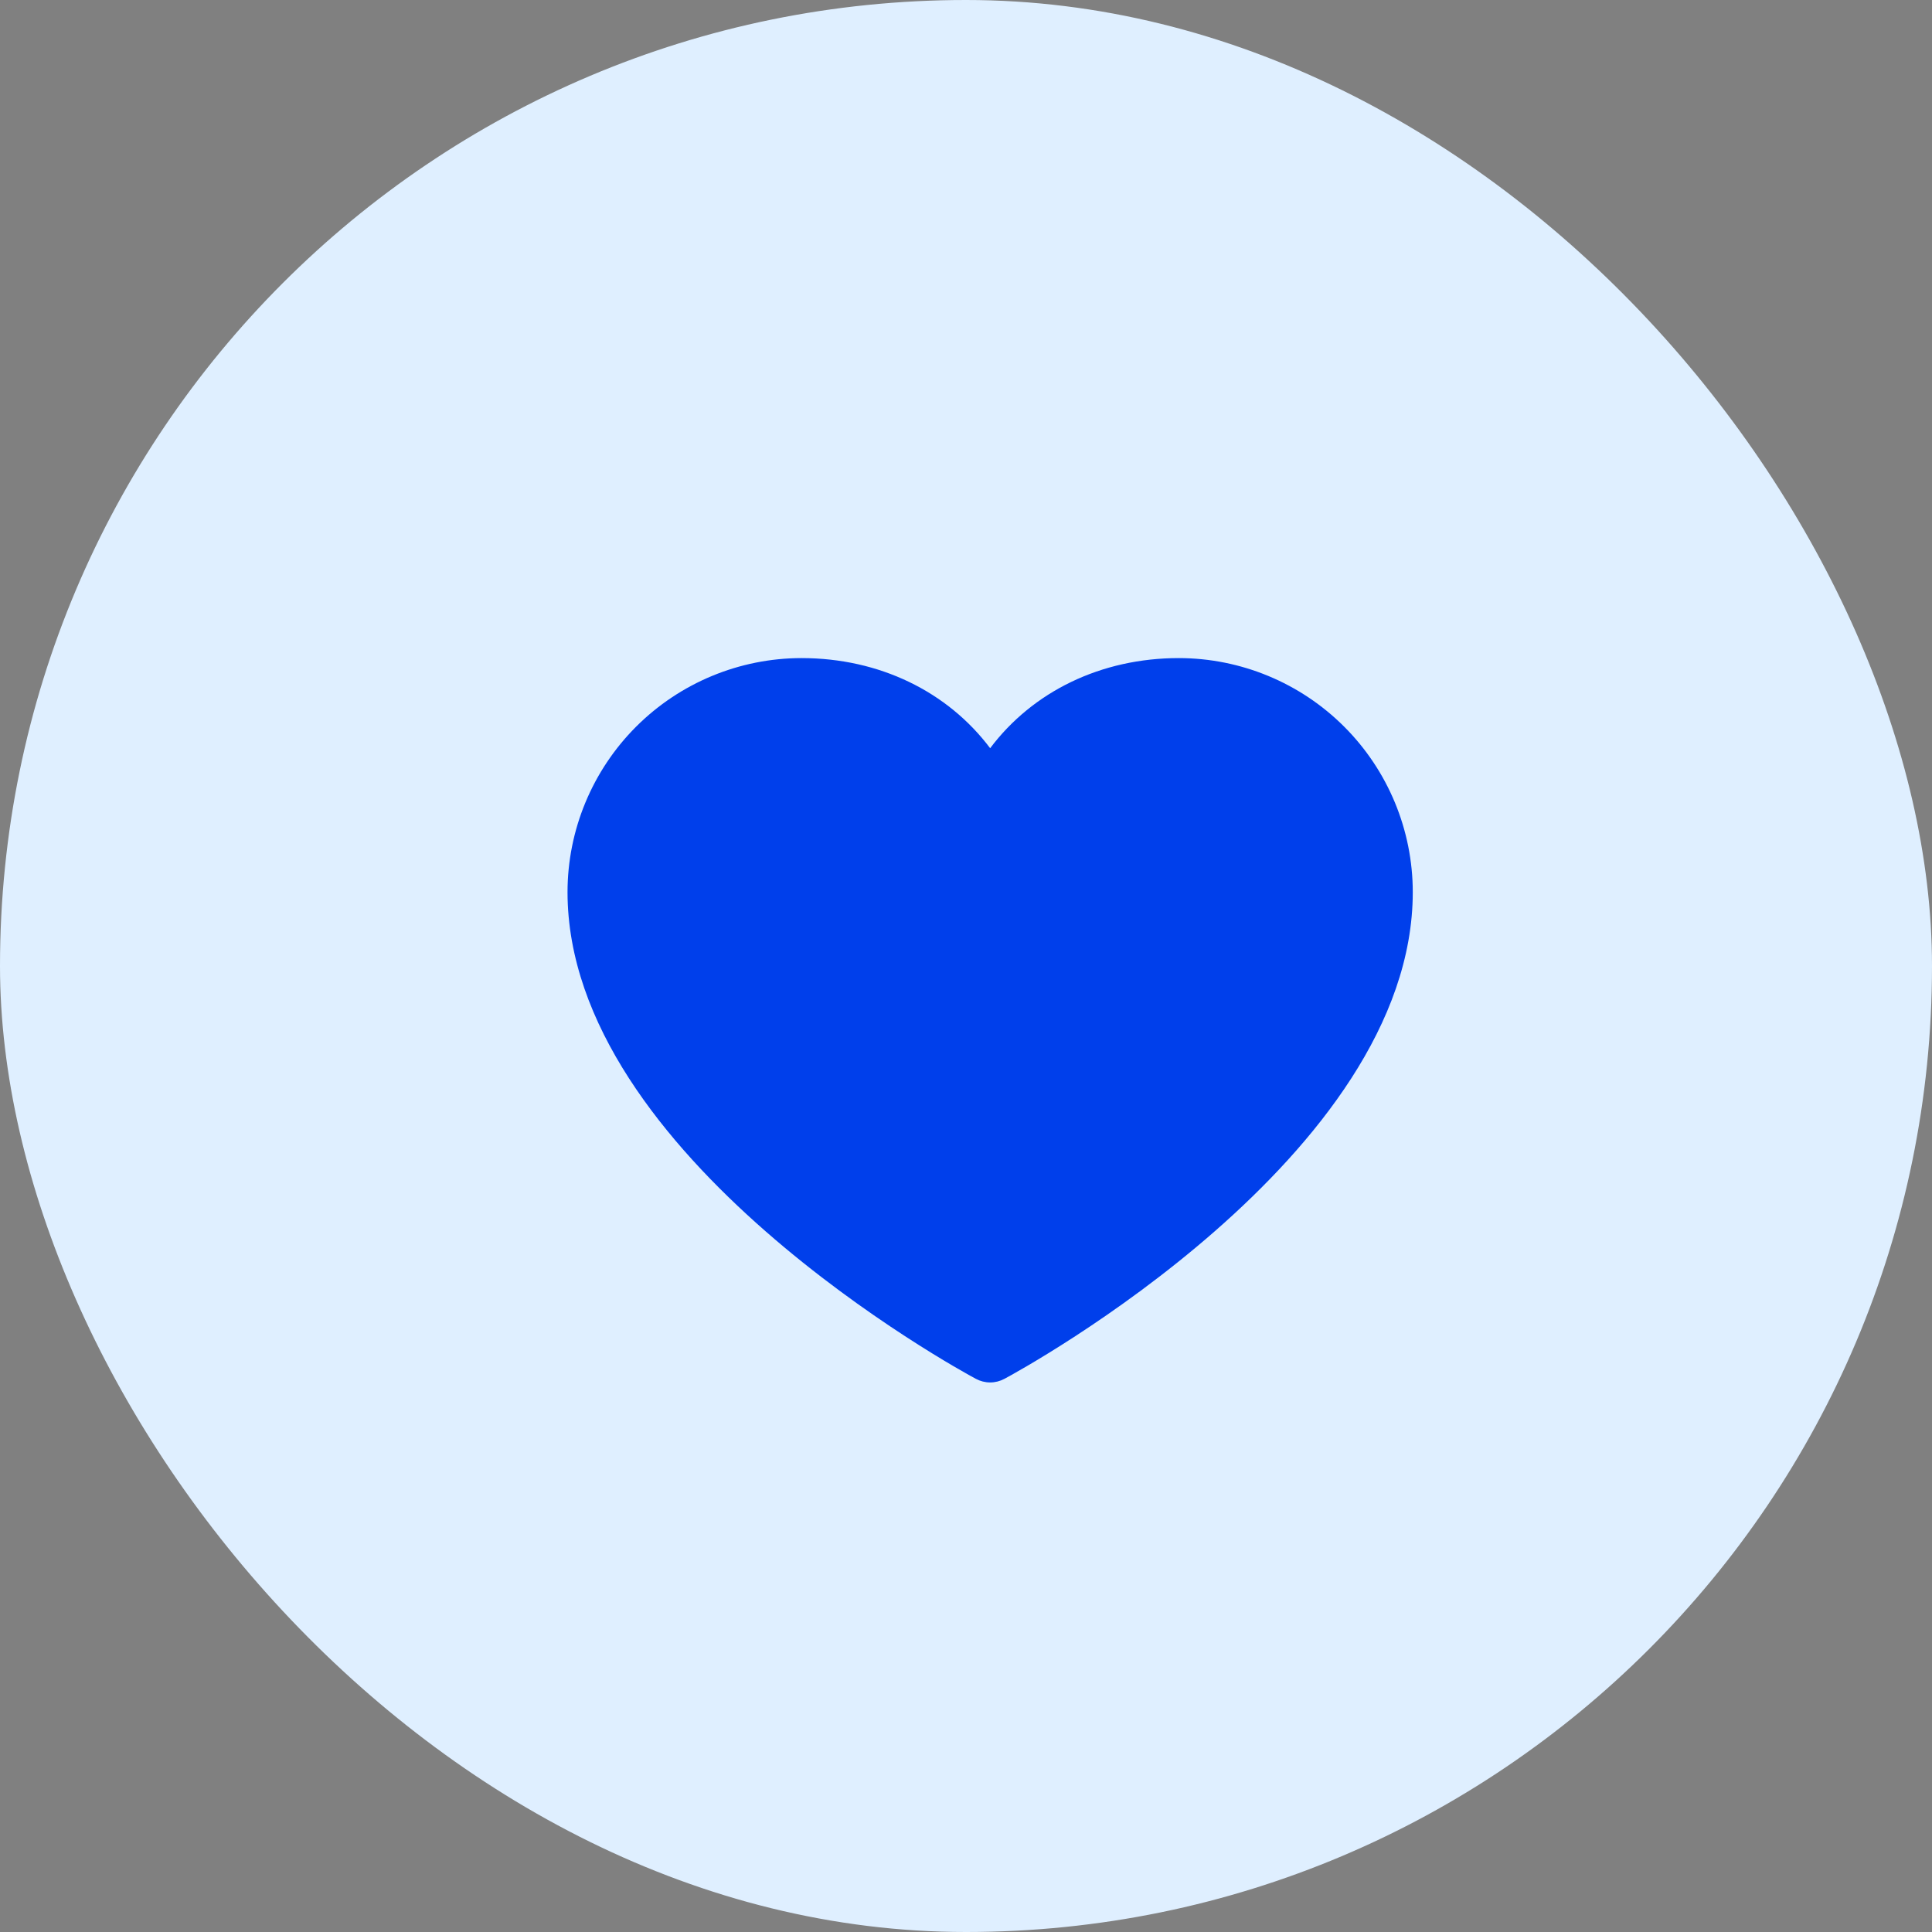 <?xml version="1.0" encoding="utf-8"?>
<svg xmlns="http://www.w3.org/2000/svg" fill="none" height="100%" overflow="visible" preserveAspectRatio="none" style="display: block;" viewBox="0 0 40 40" width="100%">
<rect x="0" y="0" width="40" height="40" fill="#808080" stroke="none"/>
<g id="Featured icon">
<rect fill="#DFEFFF" height="40" rx="20" width="40"/>
<g id="ph:heart-fill">
<path d="M29.25 18.469C29.25 23.938 21.141 28.364 20.796 28.547C20.705 28.596 20.603 28.622 20.5 28.622C20.397 28.622 20.295 28.596 20.204 28.547C19.859 28.364 11.75 23.938 11.75 18.469C11.751 17.185 12.262 15.953 13.17 15.045C14.078 14.137 15.31 13.626 16.594 13.625C18.207 13.625 19.619 14.319 20.5 15.491C21.381 14.319 22.793 13.625 24.406 13.625C25.69 13.626 26.922 14.137 27.83 15.045C28.738 15.953 29.249 17.185 29.25 18.469Z" fill="#003FEB" id="Vector"/>
</g>
</g>
</svg>